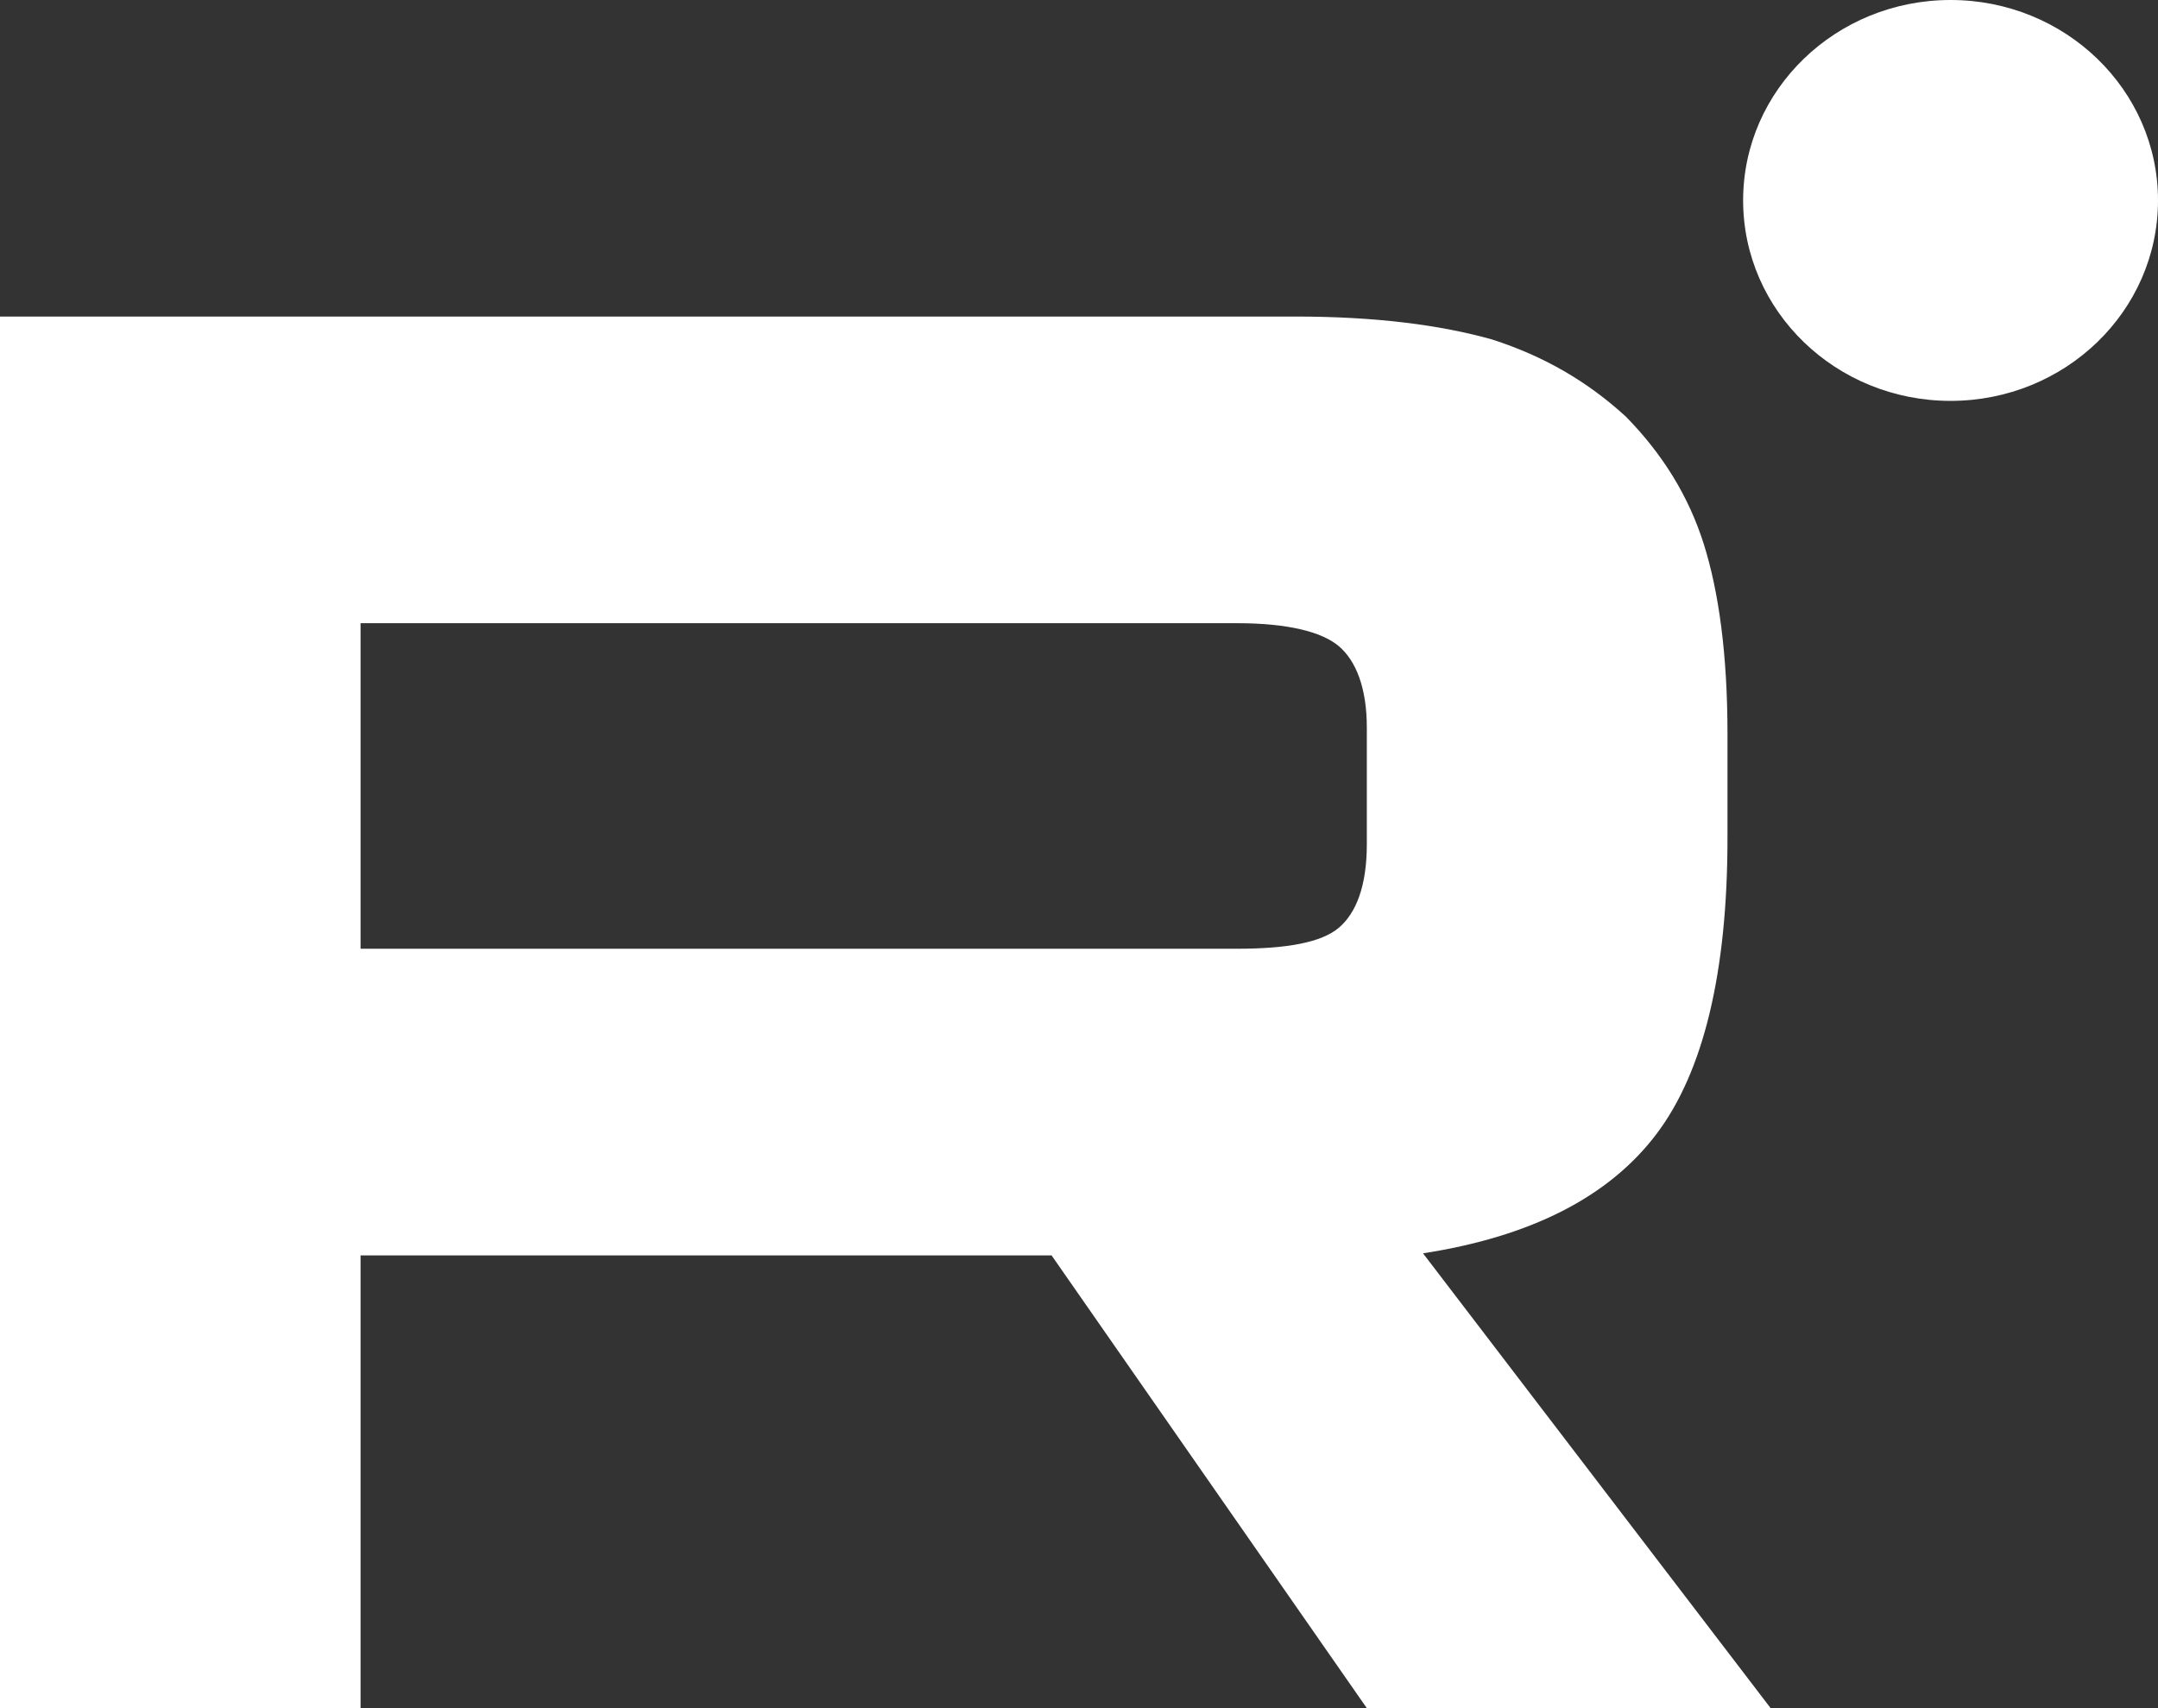 <svg width="24" height="19" viewBox="0 0 24 19" fill="none" xmlns="http://www.w3.org/2000/svg">
<rect x="0" y="0" width="24" height="19" fill="#333333" stroke="none"/>
<path d="M14.409 3.521H0V19H4.01V13.964H11.695L15.201 19H19.692L15.826 13.941C17.026 13.755 17.891 13.314 18.419 12.618C18.948 11.922 19.212 10.808 19.212 9.323V8.162C19.212 7.28 19.116 6.584 18.948 6.05C18.779 5.517 18.491 5.052 18.083 4.635C17.651 4.24 17.171 3.962 16.594 3.776C16.018 3.614 15.297 3.521 14.409 3.521H14.409ZM13.761 10.553H4.01V6.932H13.761C14.313 6.932 14.697 7.025 14.889 7.187C15.081 7.35 15.201 7.652 15.201 8.093V9.392C15.201 9.856 15.081 10.158 14.889 10.32C14.697 10.483 14.313 10.553 13.761 10.553Z" fill="white"/>
<path d="M21.693 4.459C22.967 4.459 24 3.461 24 2.229C24 0.998 22.967 0 21.693 0C20.419 0 19.386 0.998 19.386 2.229C19.386 3.461 20.419 4.459 21.693 4.459Z" fill="white"/>
</svg>
